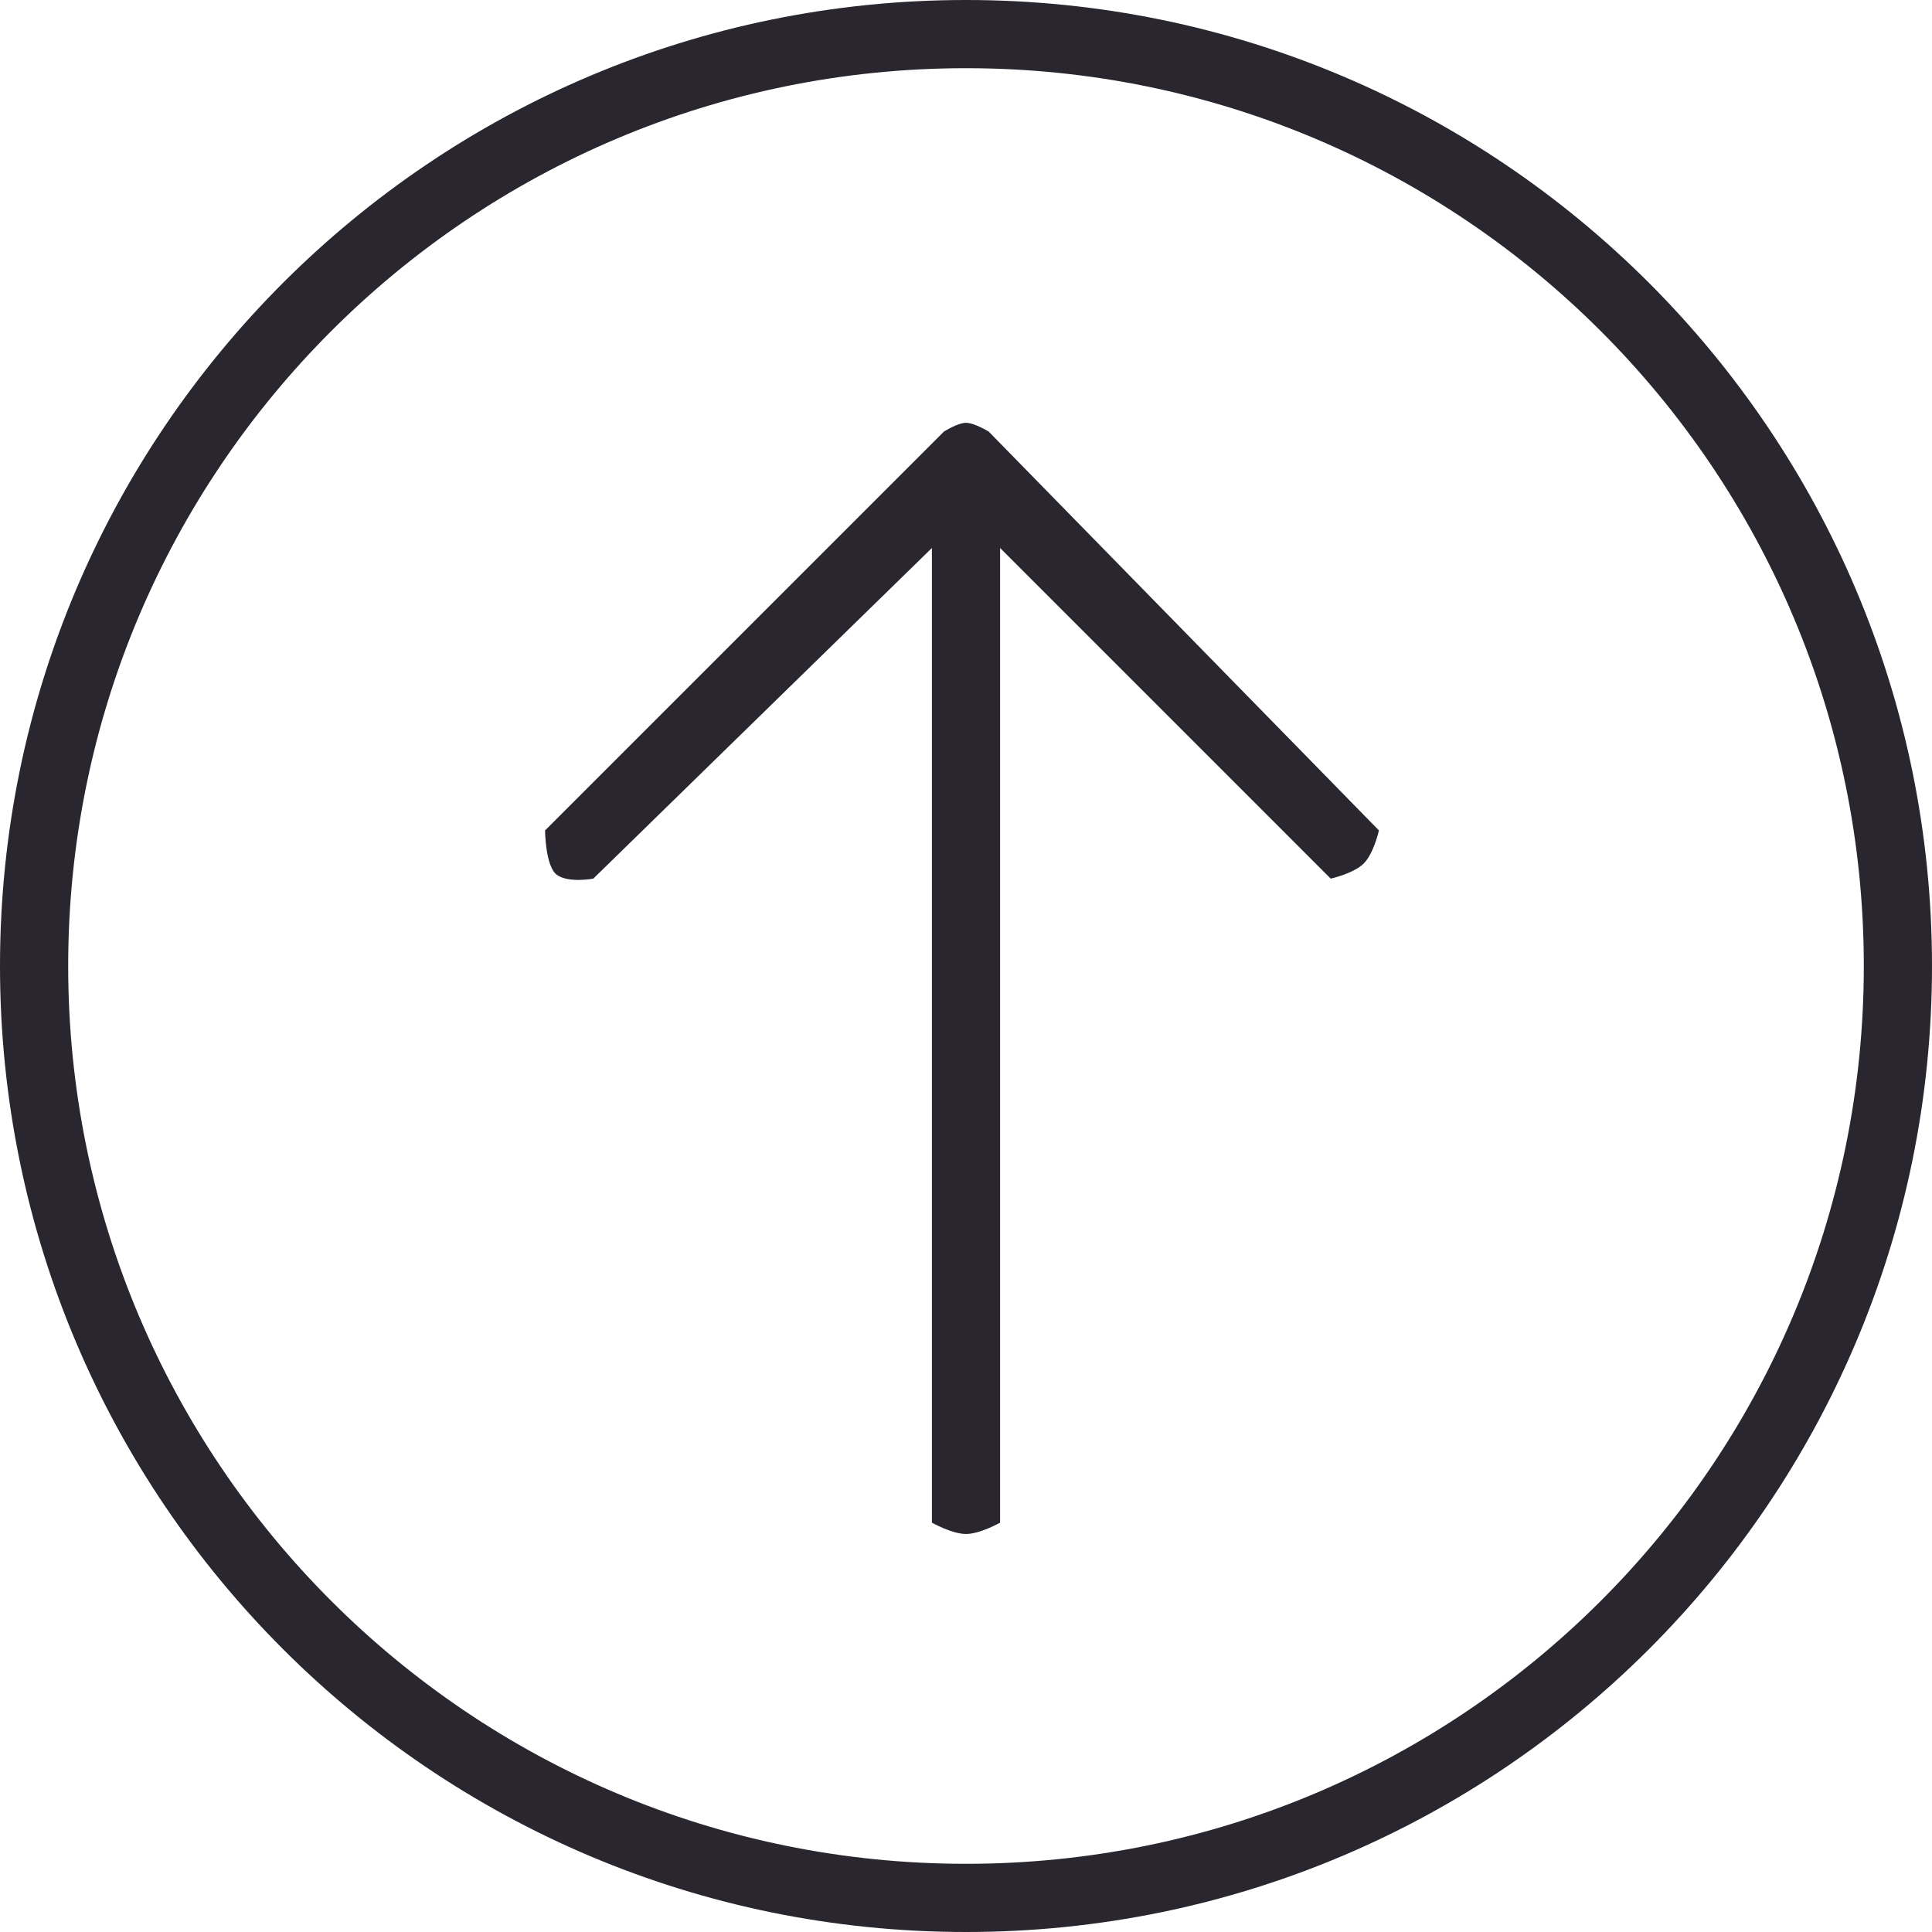 <svg width="85" height="85" viewBox="0 0 85 85" fill="none" xmlns="http://www.w3.org/2000/svg">
<path d="M82 42.5C82 20.685 64.315 3 42.5 3C20.685 3 3 20.685 3 42.5C3 64.315 20.685 82 42.5 82V85C19.028 85 0 65.972 0 42.5C0 19.028 19.028 0 42.5 0C65.972 0 85 19.028 85 42.5C85 65.972 65.972 85 42.5 85V82C64.315 82 82 64.315 82 42.5Z" fill="#2A262F"/>
<path d="M60.667 36.535C60.667 36.535 60.442 37.547 60 37.989C59.558 38.431 58.546 38.656 58.546 38.656L44 24.11V66.99C44 66.99 43.117 67.489 42.5 67.489C41.883 67.489 41 66.99 41 66.99V24.11L26.102 38.657C26.102 38.657 25.008 38.86 24.5 38.489C23.992 38.118 23.98 36.536 23.98 36.536L41.527 18.99C41.527 18.99 42.133 18.602 42.5 18.602C42.867 18.601 43.5 18.989 43.5 18.989L60.667 36.535Z" fill="#2A262F"/>
</svg>
